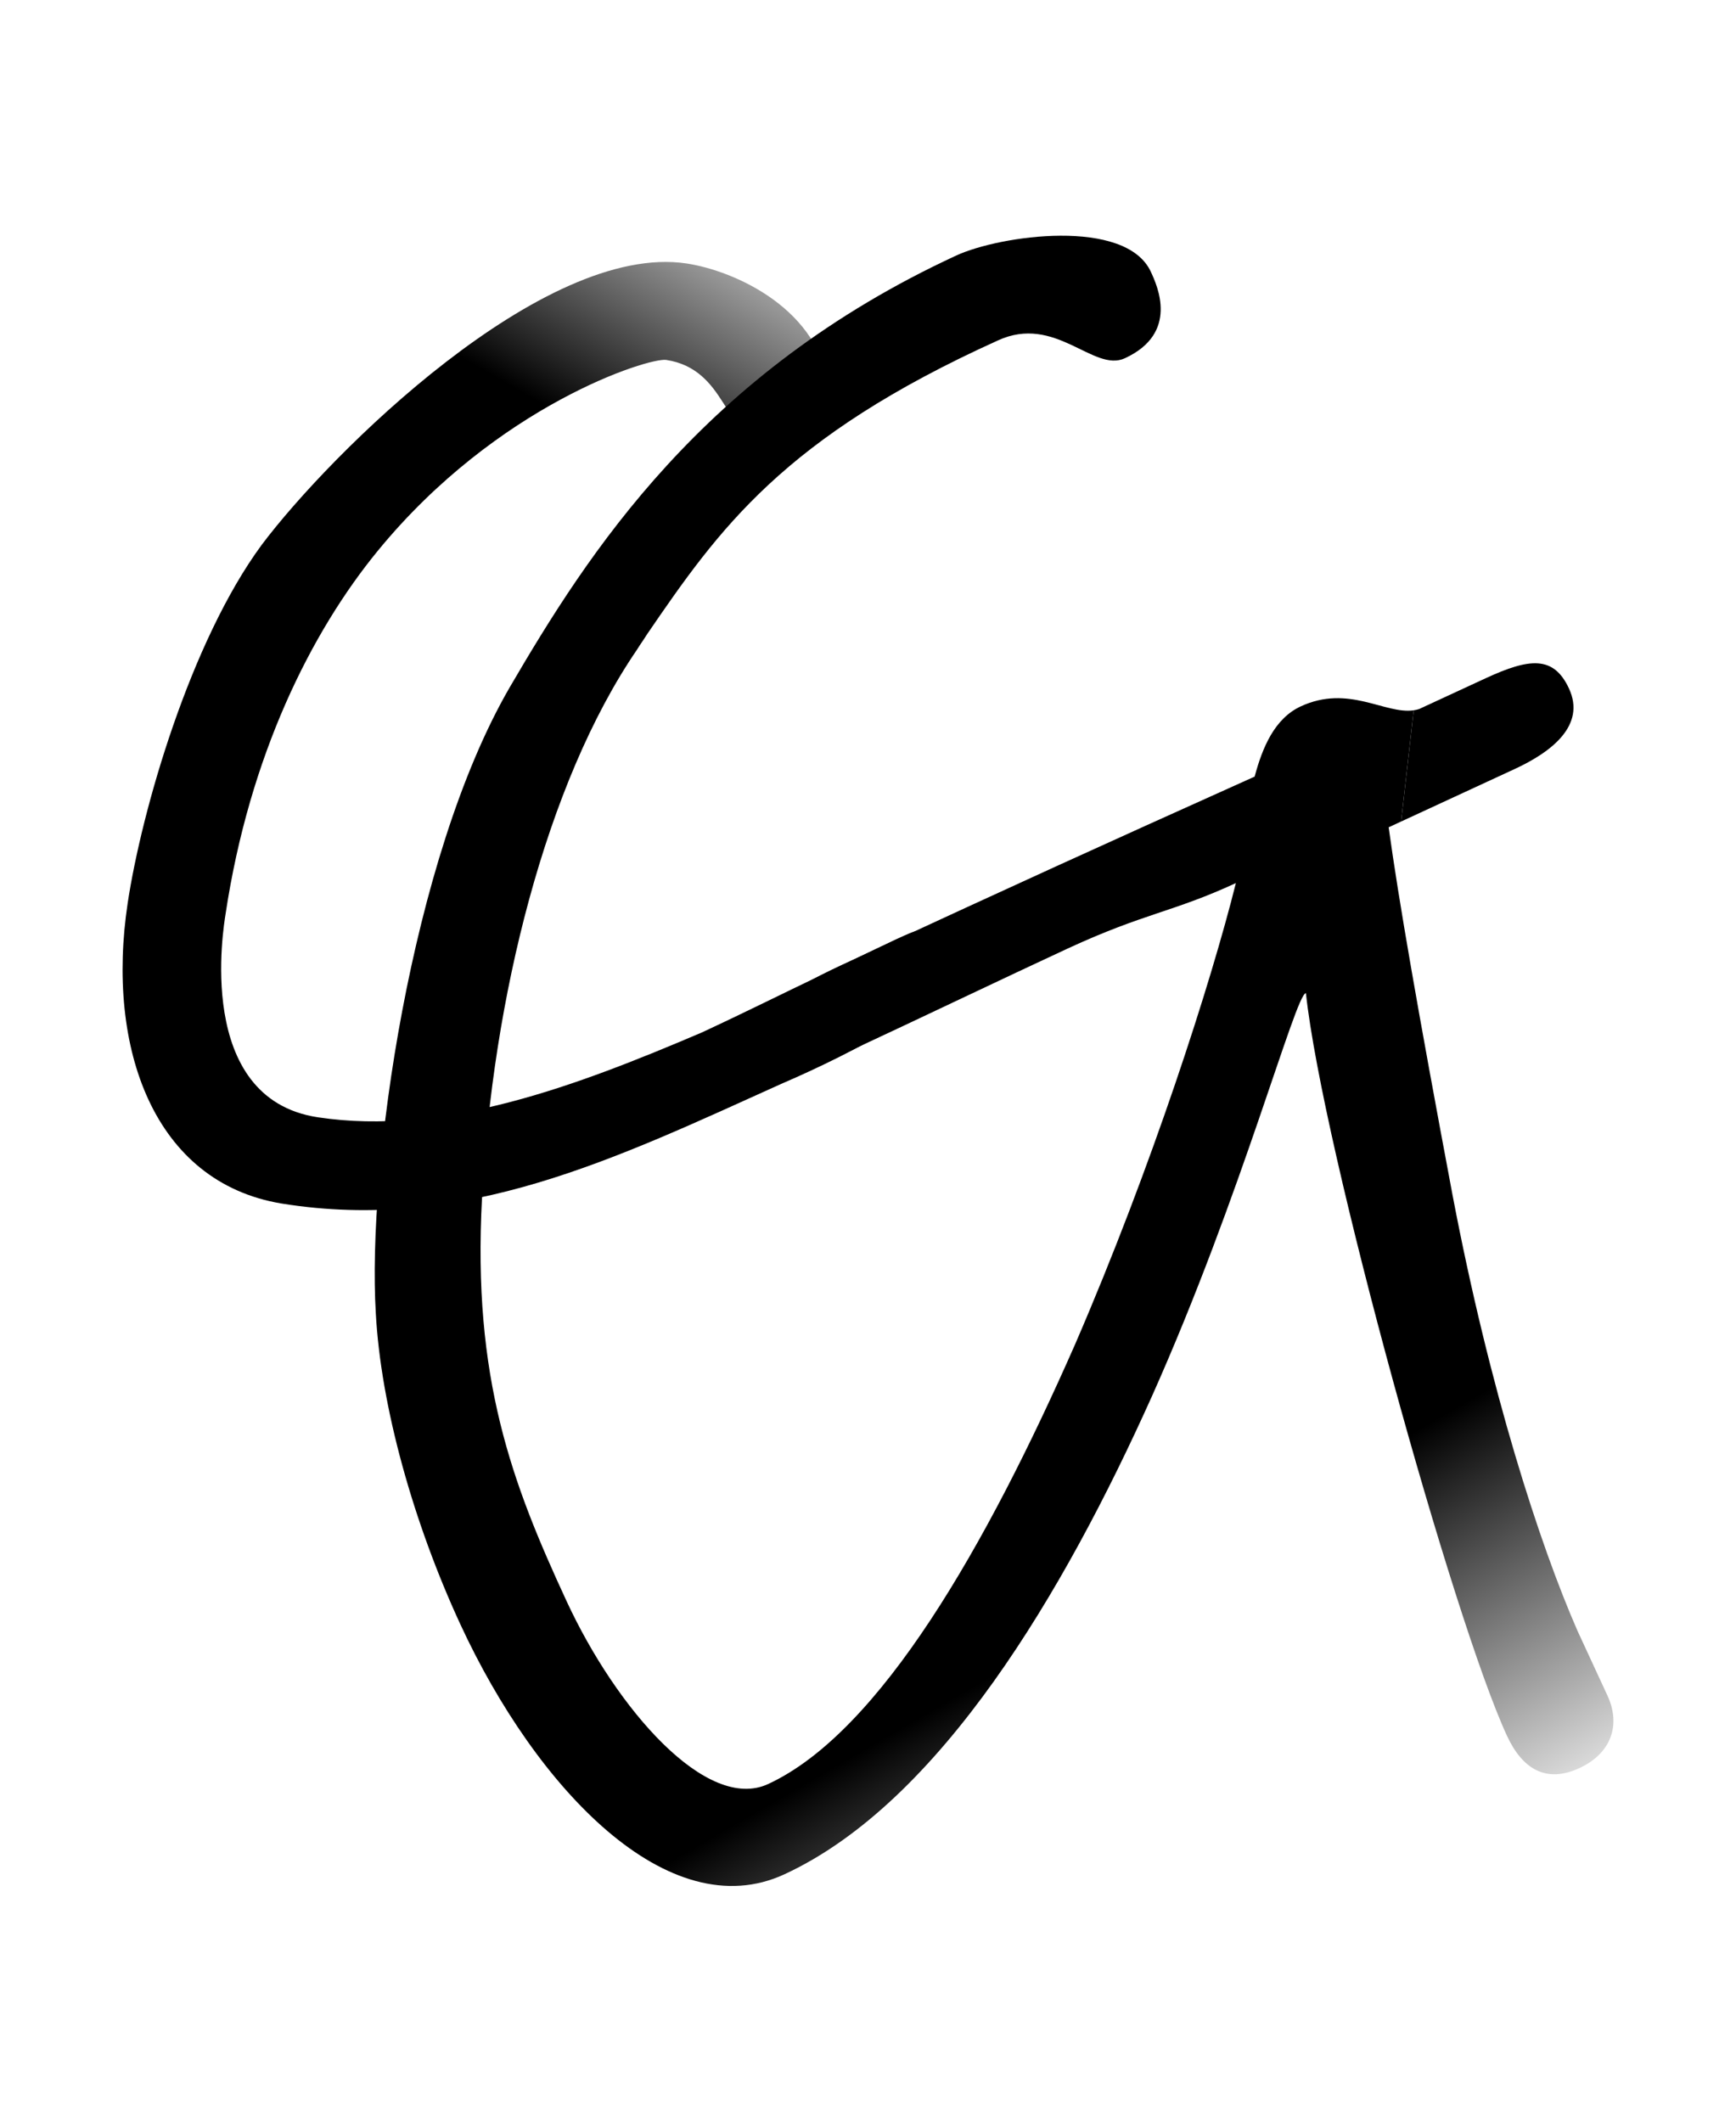 <?xml version="1.0" encoding="UTF-8"?>
<svg data-bbox="317.733 611.049 3864.534 4277.902" viewBox="0 0 4500 5500" xmlns="http://www.w3.org/2000/svg" data-type="ugc">
    <g>
        <linearGradient y2="2299.584" x2="1375.74" y1="-38.608" x1="2725.697" gradientUnits="userSpaceOnUse" id="957bb73e-2e4c-4343-9553-7b1f92be0b3e">
            <stop offset=".267" stop-color="#000000" stop-opacity="0"/>
            <stop offset=".593" stop-color="#000000"/>
        </linearGradient>
        <path d="M729.568 3119.836c-330.654-54.904-455.316-402.516-398.644-778.438 36.536-242.375 162.997-678.6 347.454-929.027 177.27-236.33 730.485-785.283 1101.462-729.36 123.658 18.64 351.391 118.734 369.543 333.937 5.144 66.54-93.585 117.421-162.835 106.98-59.357-8.946-93.707-49.537-113.968-82.941-28.655-44.792-66.466-96.019-145.605-107.951-44.519-6.712-437.395 116.182-747.341 494.395-173.544 211.6-333.064 531.549-394.951 942.101-4.477 29.678-82.226 478.302 239.287 526.771 326.462 49.208 669.873-81.137 994.246-219.412 115.846-53.754 211.535-101.93 307.861-147.766 114.039-54.265 192.716-93.606 231.789-109.824 74.493-30.918 105.087 41.135 93.155 120.278-9.689 64.305-224.966 183.612-425.133 269.79-428.794 193.362-822.21 386.993-1296.32 310.467" fill="url(#957bb73e-2e4c-4343-9553-7b1f92be0b3e)"/>
        <path d="M3690.45 2102.574c68.1-31.499 172.524-79.801 236.082-109.198 95.344-44.101 184.725-113.001 140.628-208.342-39.9-86.264-102.779-79.223-216.284-26.725l-172.524 79.8c-4.535 1.447-9.146 2.474-13.831 3.161l-32.584 288.368z"/>
        <linearGradient y2="2882.145" x2="2341.045" y1="5362.686" x1="3773.186" gradientUnits="userSpaceOnUse" id="dc9a2f67-4cb6-4c61-8046-9acc2361d75c">
            <stop offset=".12" stop-color="#000000" stop-opacity="0"/>
            <stop offset=".145" stop-color="#000000" stop-opacity=".061"/>
            <stop offset=".518" stop-color="#000000"/>
        </linearGradient>
        <path d="M4166.798 4395.459c-18.899-40.859-44.101-95.34-77.7-167.982-98.359-224.56-227.258-622.396-323.756-1128.902-90.538-481.711-140.034-767.46-165.695-954.001l32.289-14.936 32.584-288.368c-74.688 10.961-168.682-67.549-292.573-10.242-68.104 31.502-99.484 106.639-119.684 182.12-424.329 190.762-611.102 275.968-1019.712 464.967-127.123 58.8-339.539 147.215-272.337 292.499 31.499 68.1 91.699 23.468 268.762-58.428 108.963-50.402 393.136-186.046 538.419-253.248 199.765-92.399 272.74-94.138 436.185-169.738-63.724 255.441-217.052 734.207-416.858 1195.896-228.407 519.003-505.06 1005.211-795.623 1139.611-158.906 73.499-392.505-193.229-522.704-474.711-140.701-304.186-244.342-575.918-218.876-1045.14 26.822-513.953 164.712-1073.762 401.301-1420.184 9.417-15.382 16.397-24.121 25.815-39.506 187.39-274.056 353.491-510.723 909.485-762.382 149.822-69.298 248.128 83.644 329.846 45.844 140.746-65.101 84.046-187.682 67.247-224.003-65.102-140.741-391.031-94.707-504.532-42.208-658.314 304.498-954.545 772.209-1157.589 1119.651-257.468 444.269-369.299 1251.061-346.982 1621.026 12.777 242.107 97.575 544.594 219.376 807.917 197.401 426.771 540.085 786.34 839.732 647.739 404.068-186.898 725.041-732.183 953.107-1240.014 232.946-521.107 371.916-1042.833 398.815-1044.259 43.658 404.194 382.515 1625.316 521.112 1924.96 39.904 86.264 101.422 123.946 187.687 84.046 81.72-37.799 108.562-110.839 72.859-188.024" fill="url(#dc9a2f67-4cb6-4c61-8046-9acc2361d75c)"/>
    </g>
</svg>
